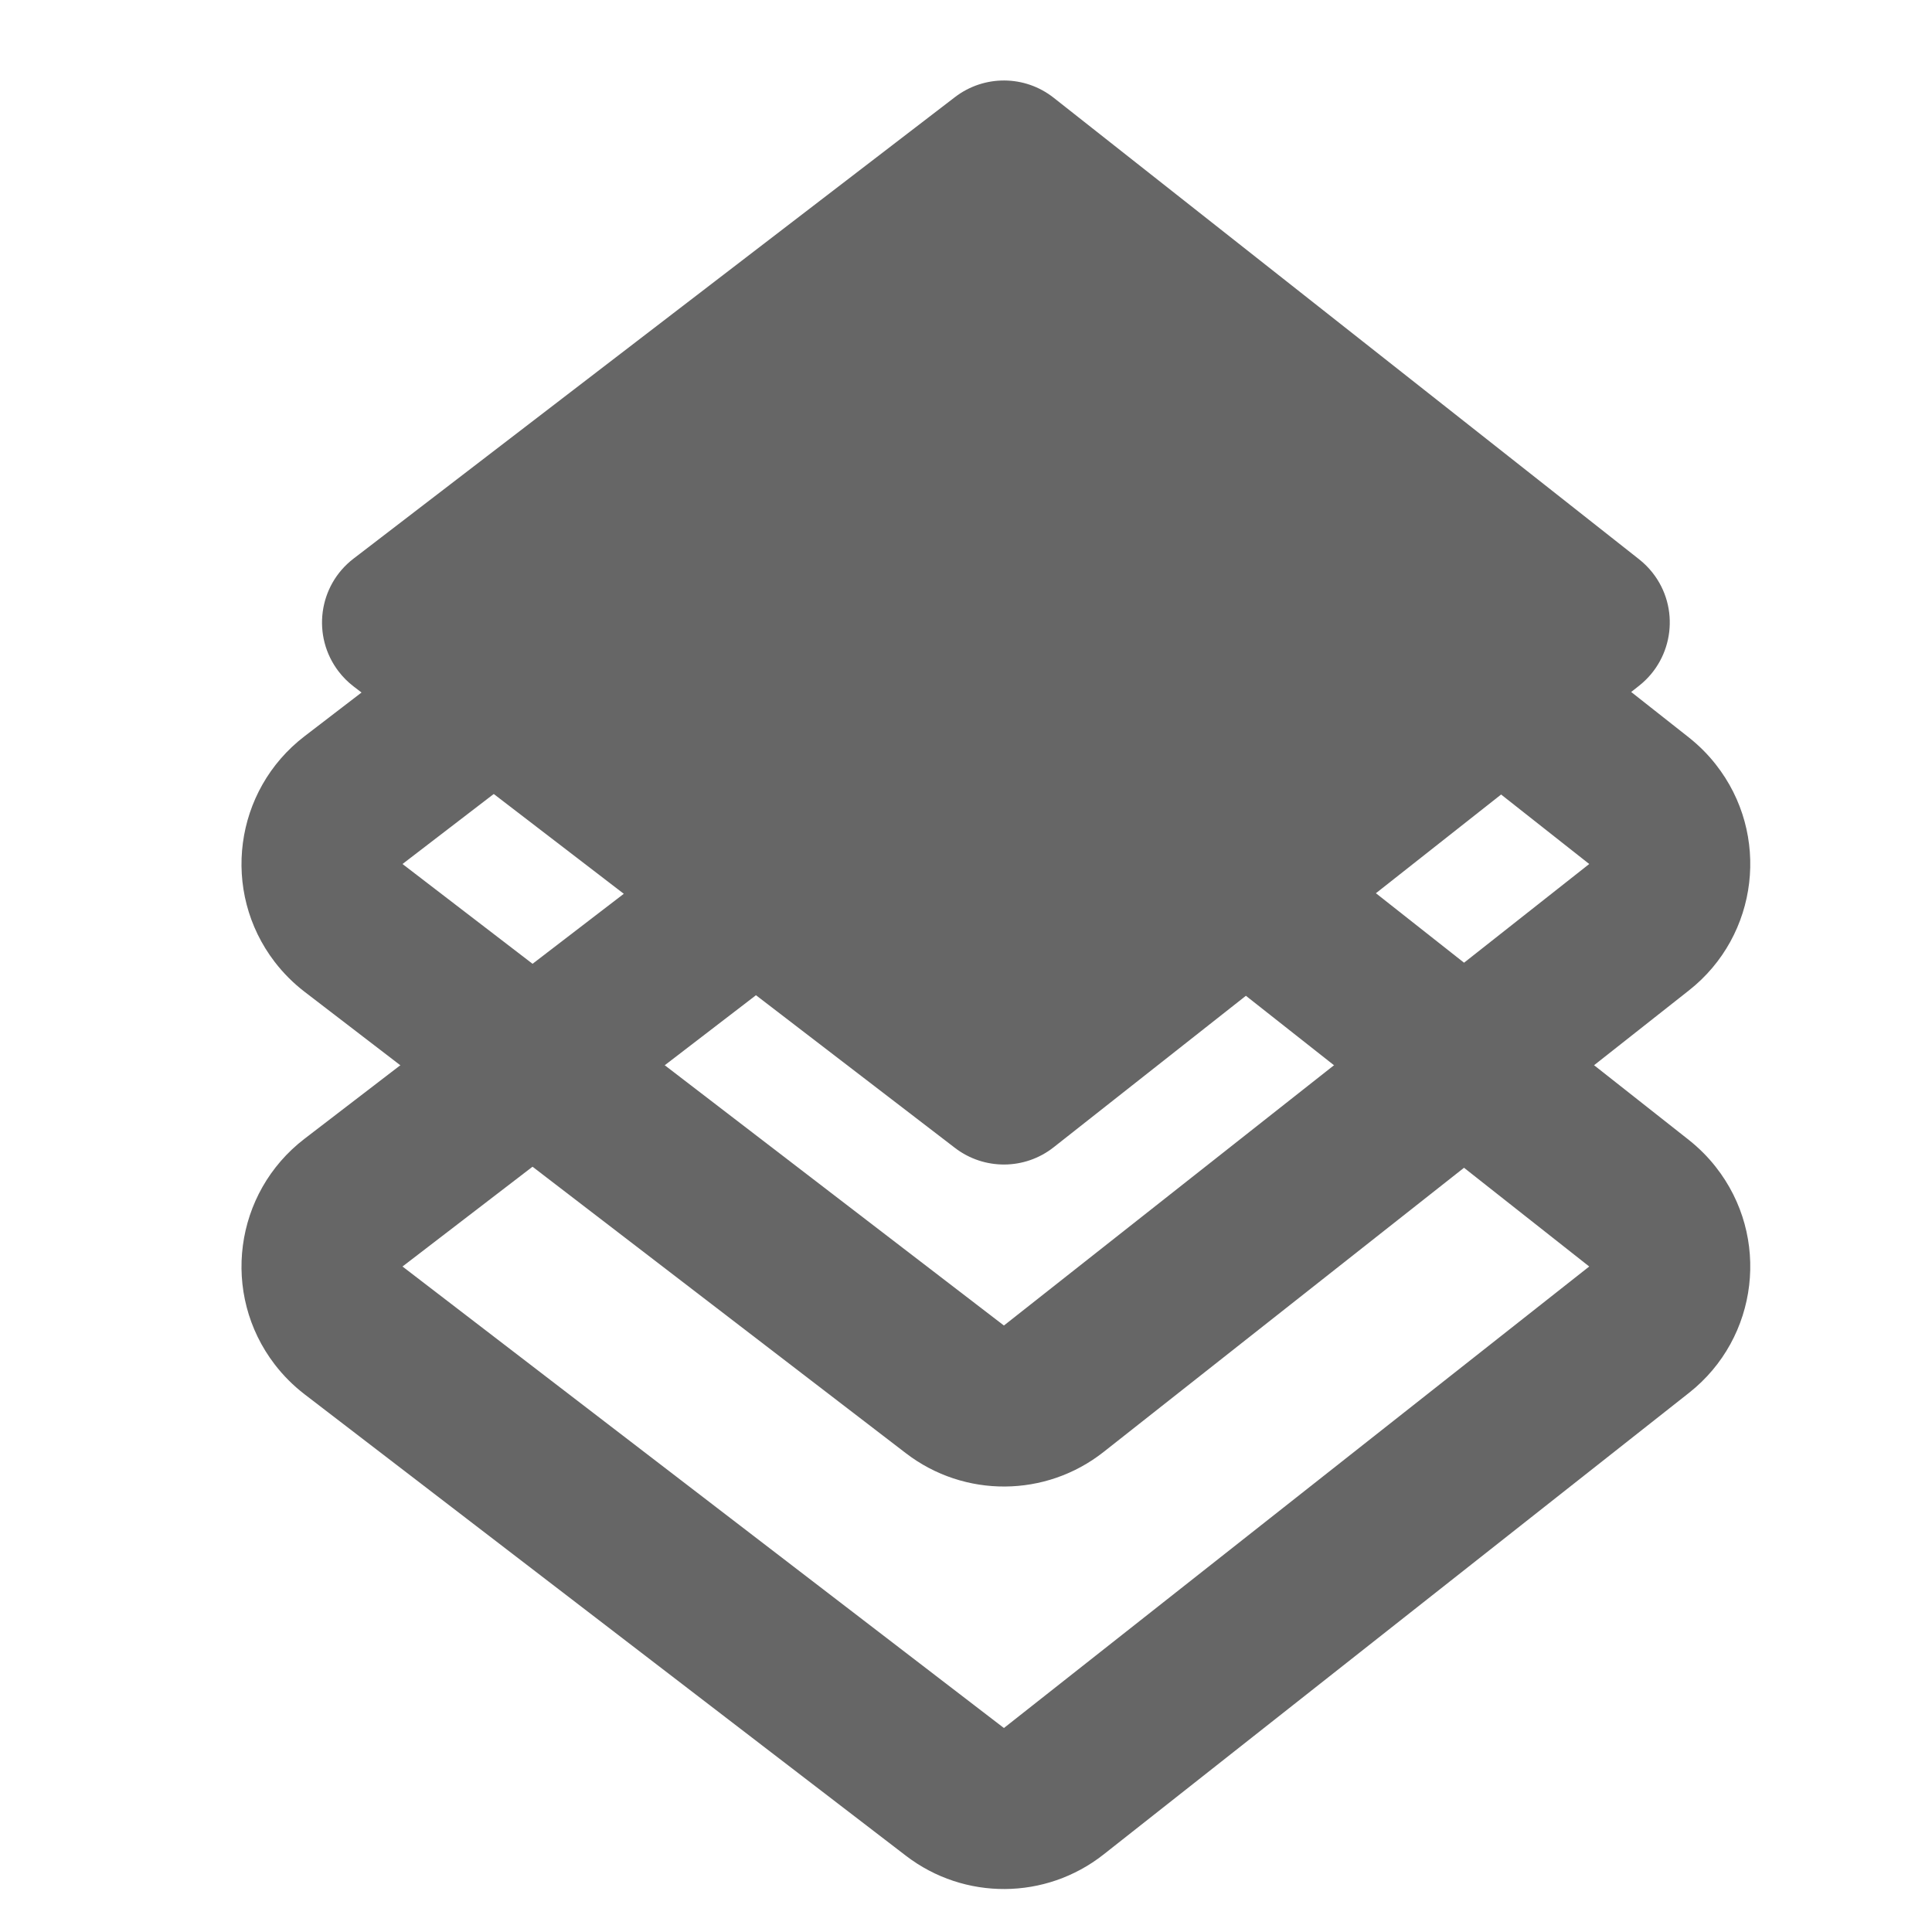 <svg xmlns="http://www.w3.org/2000/svg" xmlns:xlink="http://www.w3.org/1999/xlink" width="24" height="24" viewBox="0 0 24 24">
  <defs>
    <path id="manifest-a" d="M7.749,11.103 L4.391,8.526 C4.322,8.473 4.26,8.411 4.207,8.342 C3.871,7.904 3.953,7.276 4.391,6.94 L11.862,1.207 C12.225,0.928 12.731,0.931 13.09,1.215 L20.362,6.948 C20.423,6.996 20.479,7.052 20.528,7.114 C20.87,7.547 20.795,8.176 20.362,8.518 L17.092,11.096 L20.981,14.162 C21.104,14.26 21.216,14.371 21.313,14.495 C21.997,15.362 21.848,16.62 20.981,17.303 L13.709,23.037 C12.991,23.603 11.98,23.61 11.254,23.053 L3.783,17.32 C3.644,17.213 3.52,17.089 3.413,16.95 C2.741,16.074 2.906,14.819 3.783,14.146 L7.749,11.103 Z M9.391,12.363 L5,15.733 L12.471,21.466 L19.742,15.733 L15.477,12.37 L13.09,14.251 C12.731,14.535 12.225,14.538 11.862,14.259 L9.391,12.363 Z"></path>
  </defs>
  <g fill="none" fill-rule="evenodd">
    <use fill="#666666" fill-rule="nonzero" xlink:href="#manifest-a"></use>
    <path fill="#666666" fill-rule="nonzero" d="M3.413,11.95 C2.741,11.074 2.906,9.819 3.783,9.146 L11.254,3.413 C11.98,2.856 12.991,2.863 13.709,3.429 L20.981,9.162 C21.104,9.26 21.216,9.371 21.313,9.495 C21.997,10.362 21.848,11.62 20.981,12.303 L13.709,18.037 C12.991,18.603 11.98,18.61 11.254,18.053 L3.783,12.32 C3.644,12.213 3.52,12.089 3.413,11.95 Z M12.471,16.466 L19.742,10.733 L12.471,5 L5,10.733 L12.471,16.466 Z"></path>
  </g>
</svg>
